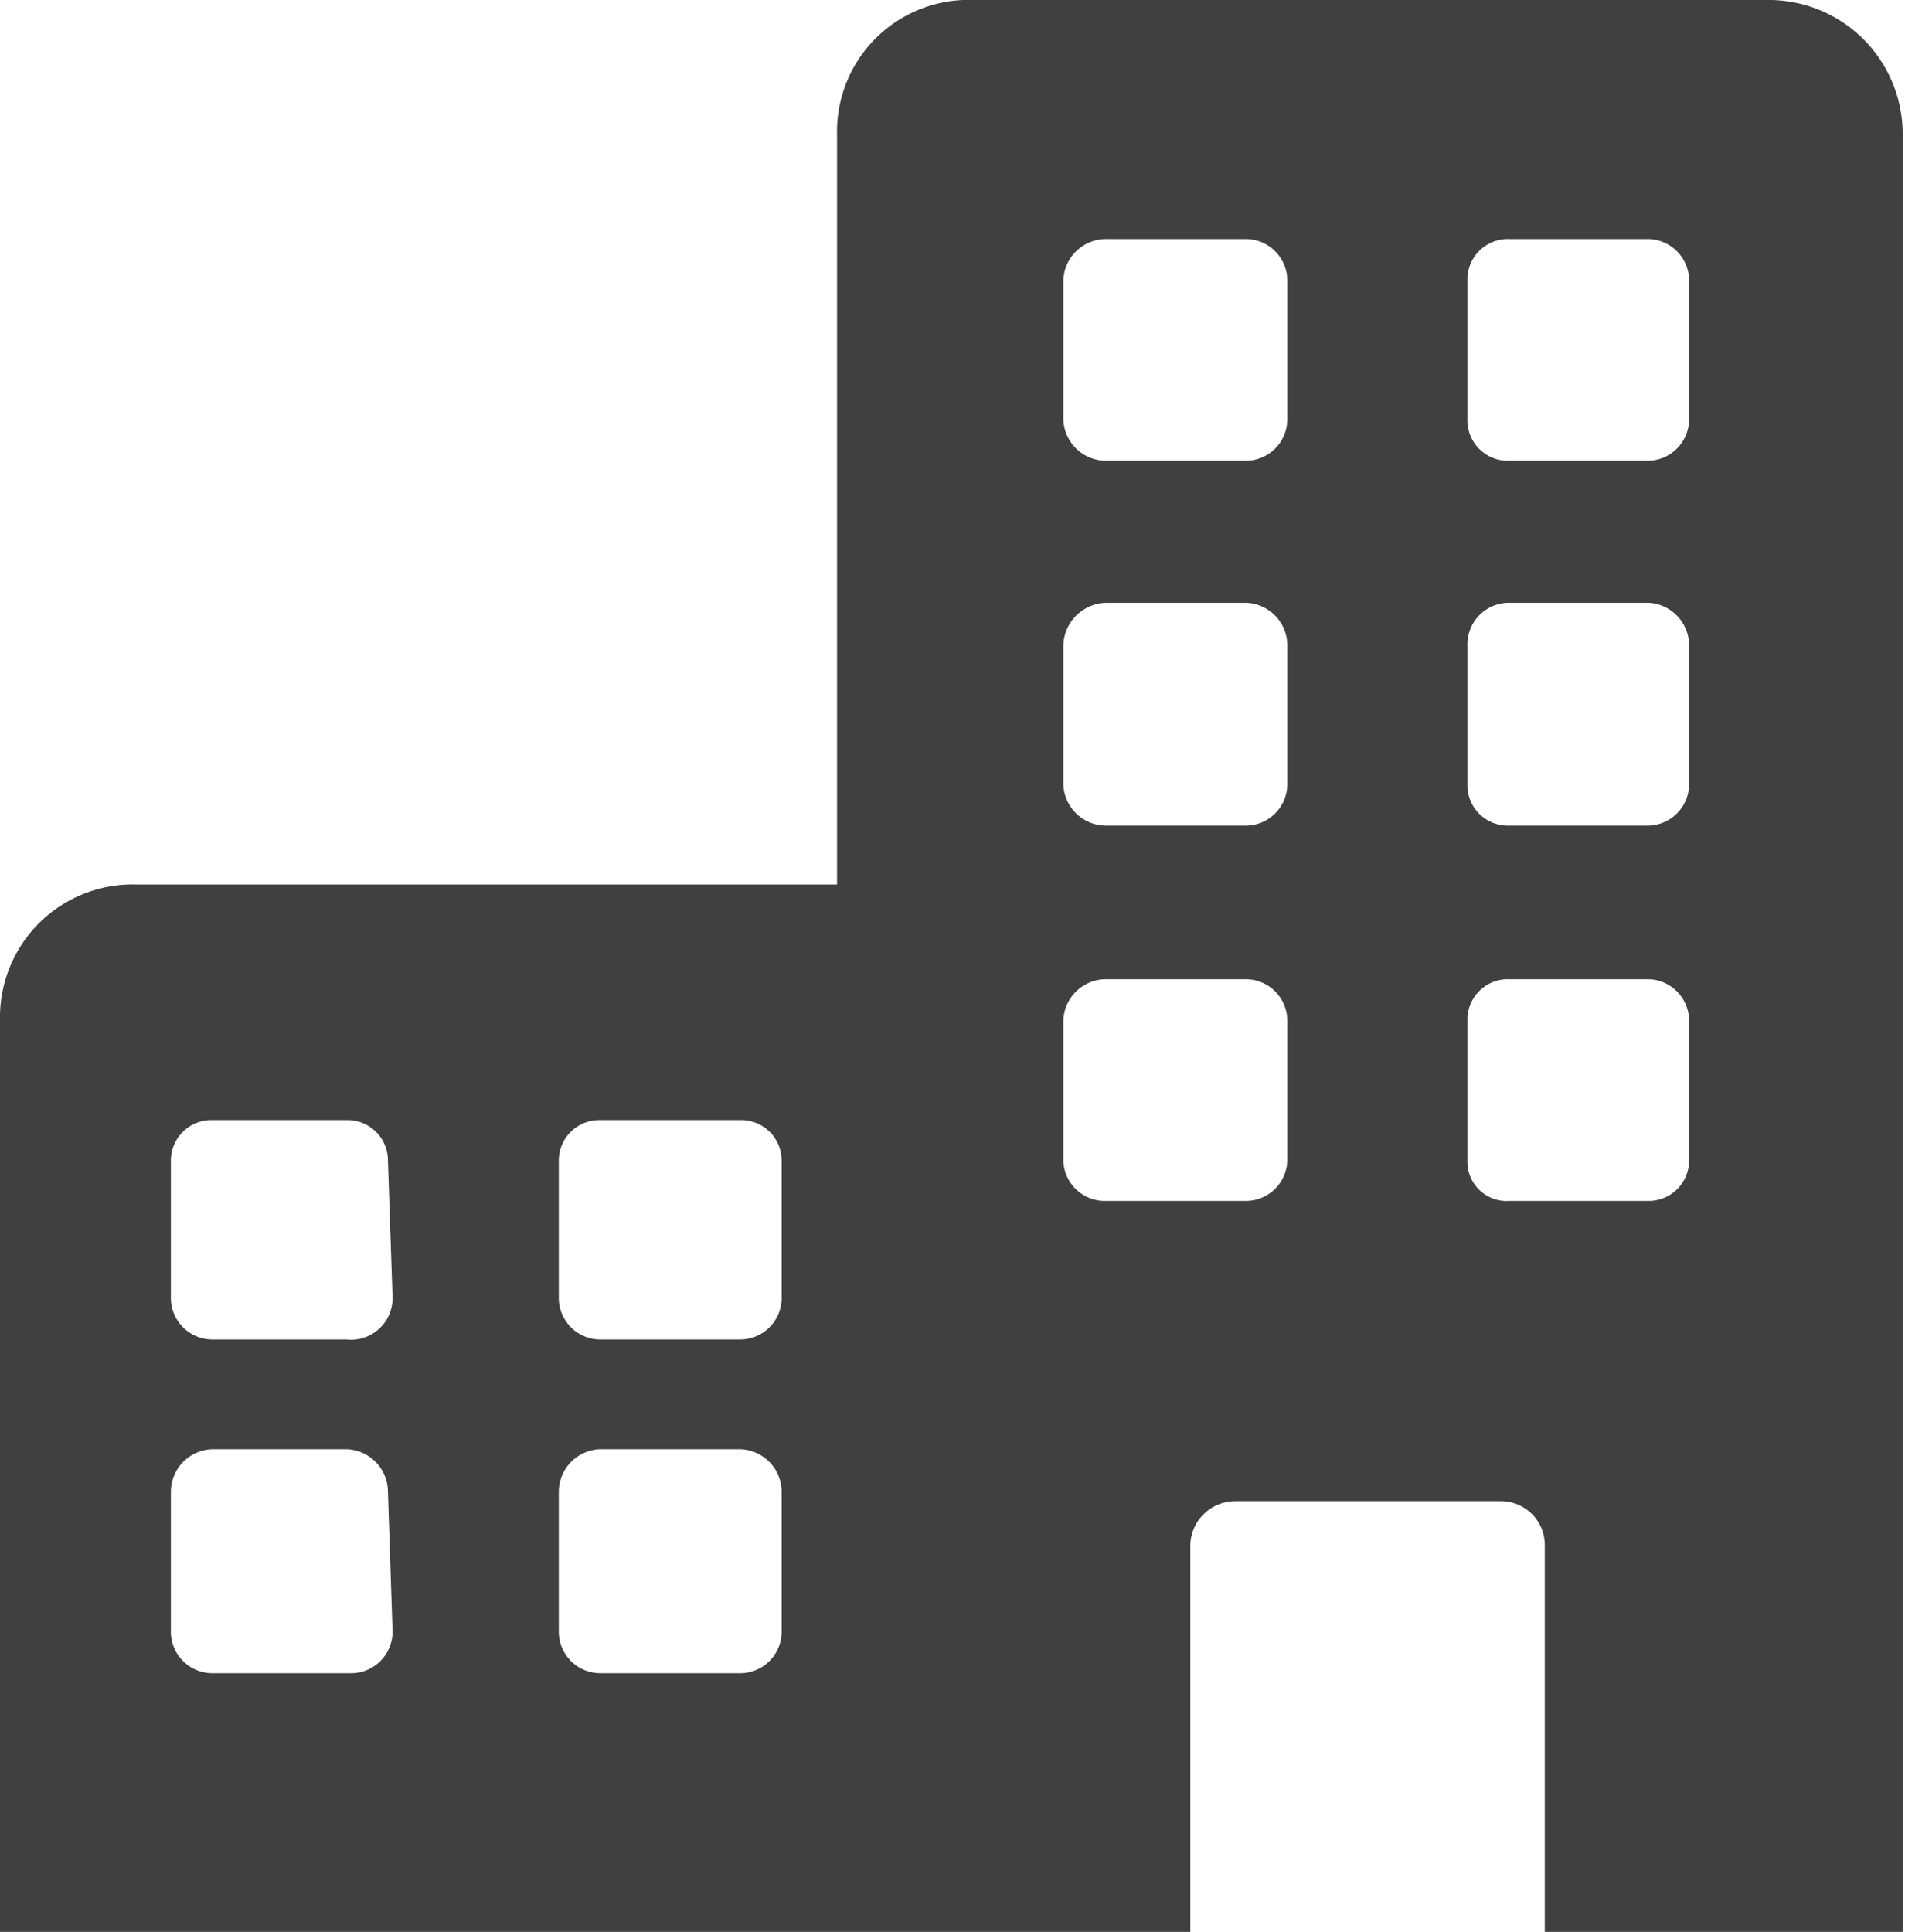 <svg xmlns="http://www.w3.org/2000/svg" viewBox="0 0 16.5 16.73"><defs><style>.cls-1{fill:#404040;}</style></defs><title>icon-mansion</title><g id="レイヤー_2" data-name="レイヤー 2"><g id="レイヤー_1-2" data-name="レイヤー 1"><g id="office_building" data-name="office building"><path id="office_building-2" data-name="office building" class="cls-1" d="M15.34,0h-7A1.14,1.14,0,0,0,7.25,1.17V7.66H1.19A1.15,1.15,0,0,0,0,8.83l0,7.9H10.31V13.37A.39.39,0,0,1,10.7,13H13a.38.38,0,0,1,.38.39v3.36h3.1V1.17A1.16,1.16,0,0,0,15.34,0ZM3.4,14.12a.36.36,0,0,1-.36.37H1.84a.36.36,0,0,1-.36-.37v-1.2a.37.37,0,0,1,.36-.37H3a.37.37,0,0,1,.36.37Zm0-2.89A.36.36,0,0,1,3,11.6H1.84a.36.36,0,0,1-.36-.37V10.05a.35.35,0,0,1,.36-.35H3a.35.35,0,0,1,.36.35Zm3.37,2.89a.36.36,0,0,1-.36.37H5.2a.36.36,0,0,1-.36-.37v-1.2a.37.37,0,0,1,.36-.37H6.41a.37.37,0,0,1,.36.37Zm0-2.89a.36.36,0,0,1-.36.37H5.2a.36.36,0,0,1-.36-.37V10.05A.35.35,0,0,1,5.2,9.7H6.41a.35.35,0,0,1,.36.35Zm4.38-1.18a.36.36,0,0,1-.36.35H9.58a.36.36,0,0,1-.37-.35V8.84a.37.37,0,0,1,.37-.36h1.21a.36.36,0,0,1,.36.36Zm0-3.26a.36.36,0,0,1-.36.36H9.58a.37.37,0,0,1-.37-.36V5.59a.38.38,0,0,1,.37-.37h1.21a.37.37,0,0,1,.36.37Zm3.48,3.26a.35.35,0,0,1-.35.35H13.07a.34.34,0,0,1-.36-.35V8.84a.35.35,0,0,1,.36-.36h1.21a.36.36,0,0,1,.35.36Zm0-3.26a.36.36,0,0,1-.35.36H13.07a.35.35,0,0,1-.36-.36V5.59a.36.36,0,0,1,.36-.37h1.21a.37.37,0,0,1,.35.37ZM11.15,3.63a.36.36,0,0,1-.36.36H9.58a.37.37,0,0,1-.37-.36V2.43a.37.37,0,0,1,.37-.36h1.21a.36.36,0,0,1,.36.36Zm3.48,0a.36.36,0,0,1-.35.36H13.07a.35.35,0,0,1-.36-.36V2.43a.35.35,0,0,1,.36-.36h1.21a.36.36,0,0,1,.35.36Z"/></g></g></g></svg>